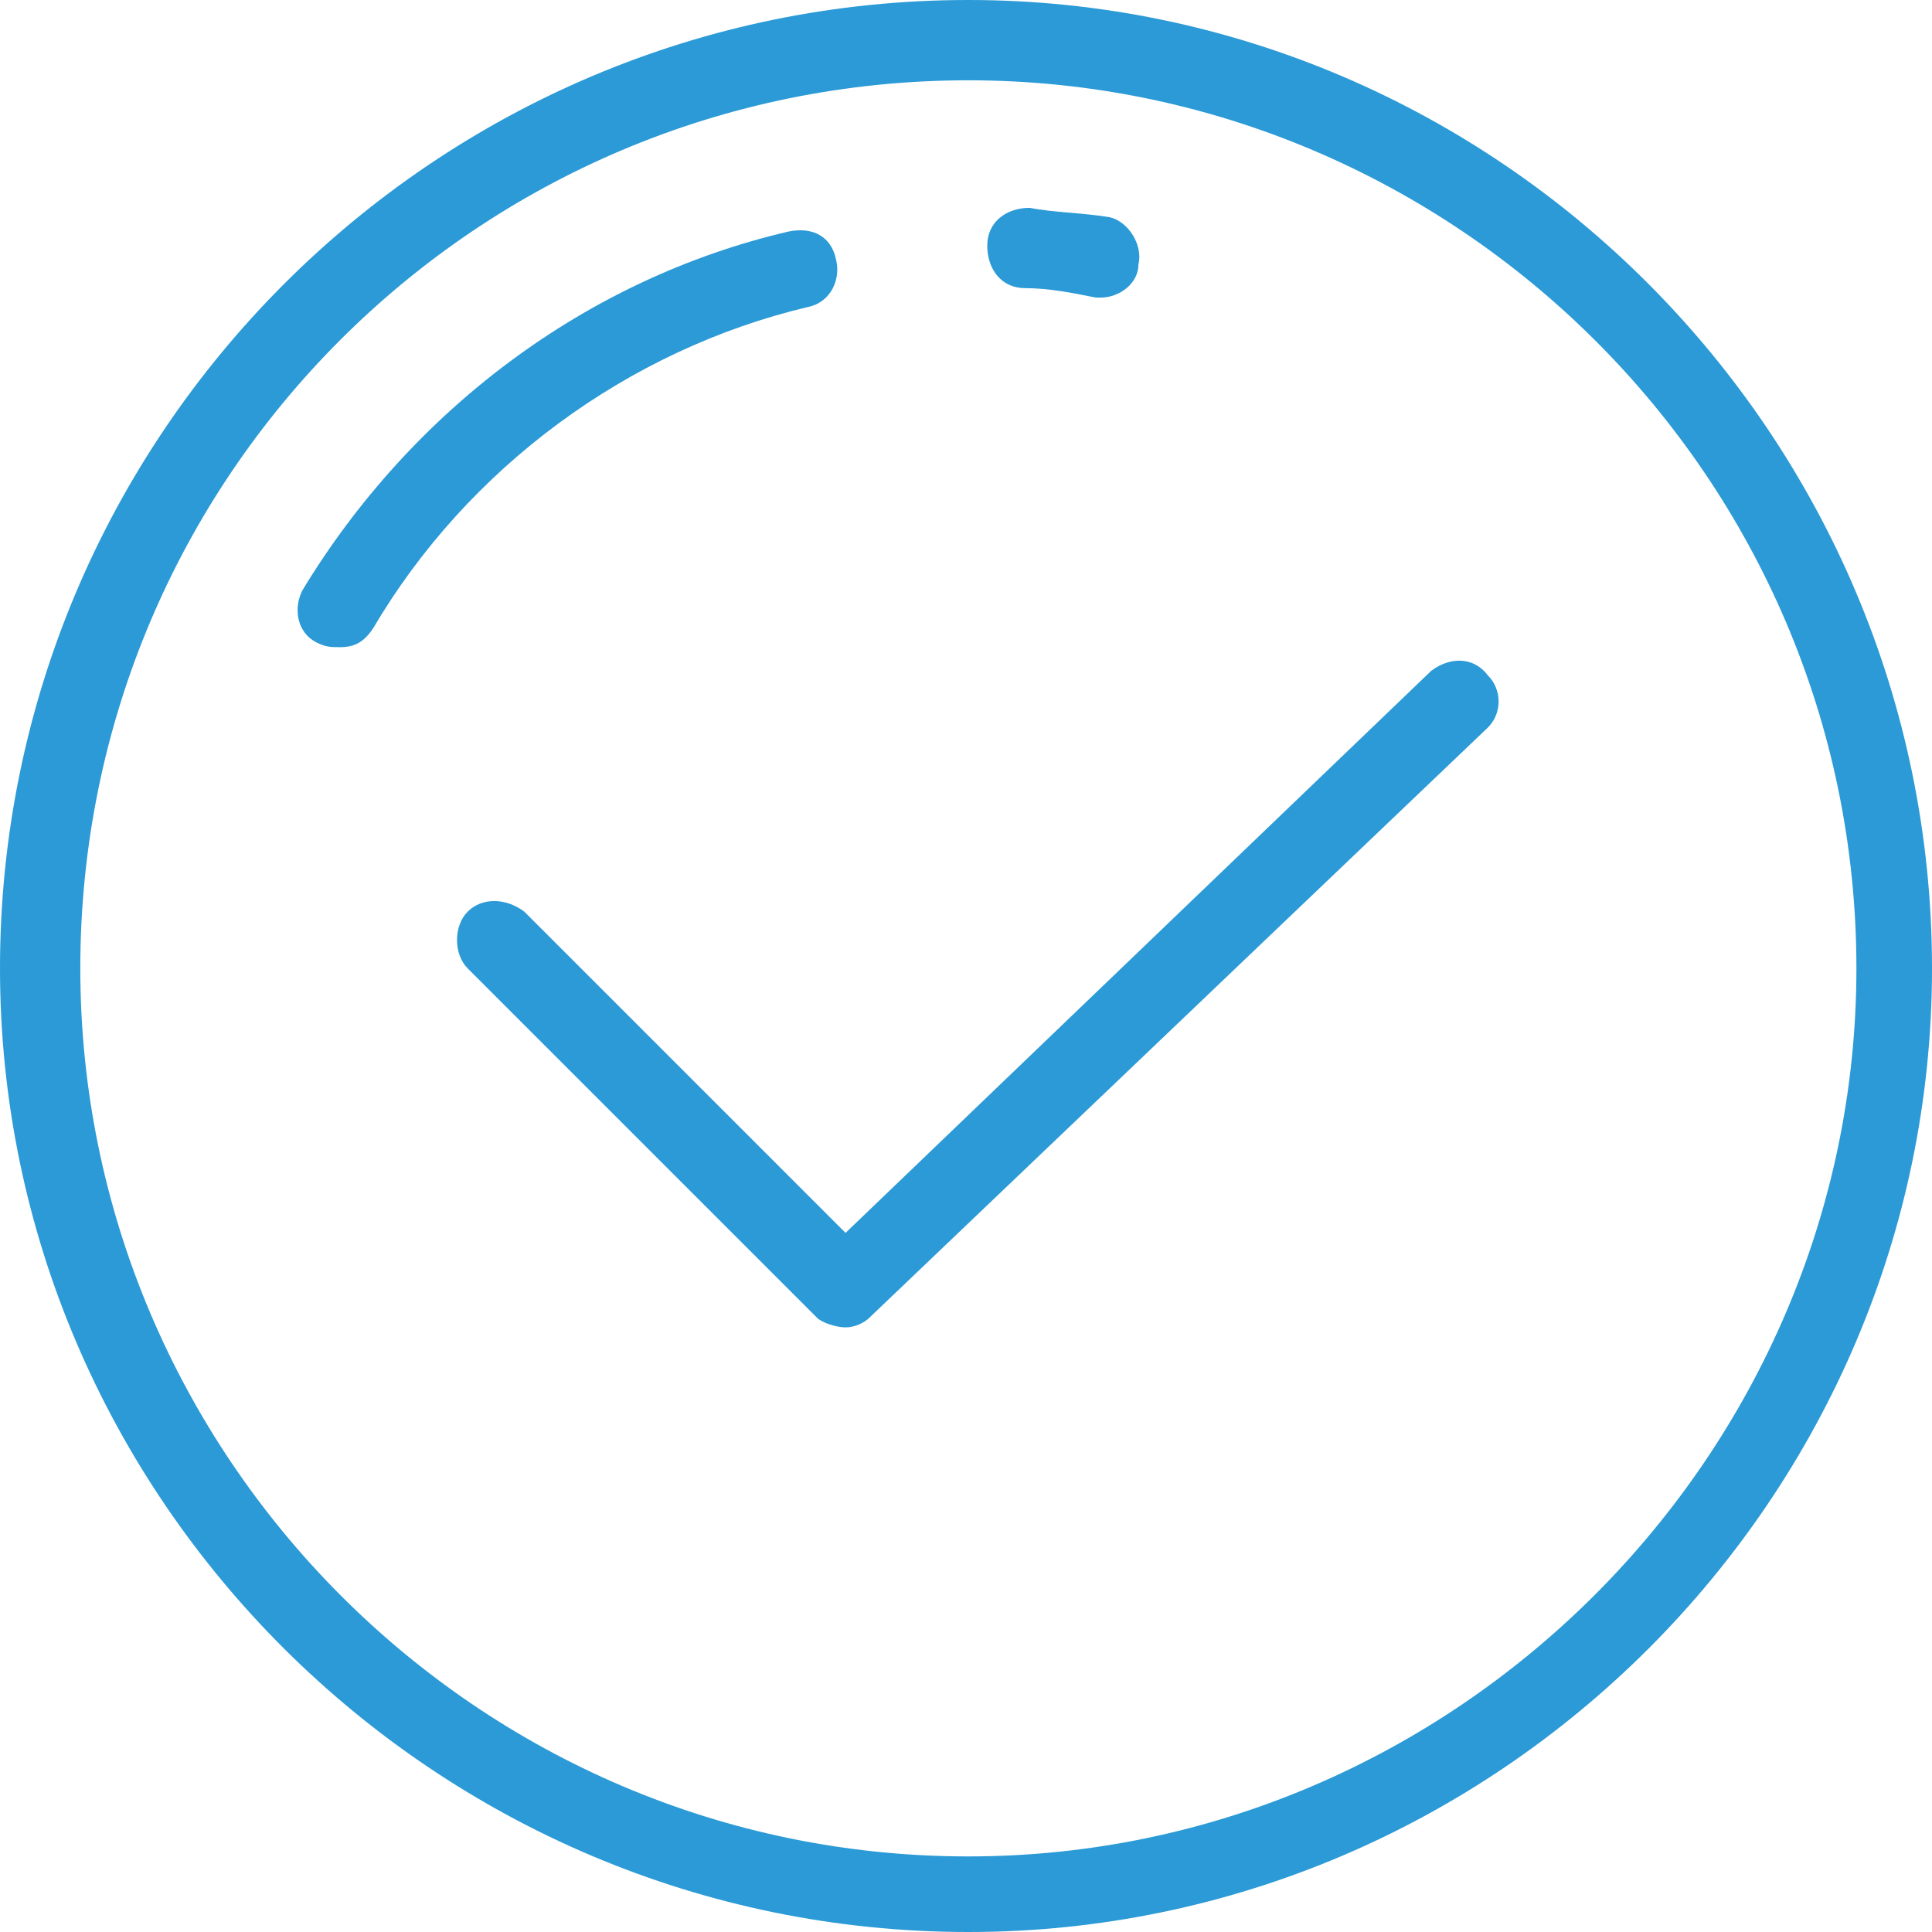 <svg xmlns="http://www.w3.org/2000/svg" xml:space="preserve" width="70px" height="70px" version="1.1" style="shape-rendering:geometricPrecision; text-rendering:geometricPrecision; image-rendering:optimizeQuality; fill-rule:evenodd; clip-rule:evenodd"
viewBox="0 0 4.09 4.09"
 xmlns:xlink="http://www.w3.org/1999/xlink"
 xmlns:xodm="http://www.corel.com/coreldraw/odm/2003">
 <defs>
  <style type="text/css">
   <![CDATA[
    .fil0 {fill:#2B9AD6;fill-rule:nonzero}
   ]]>
  </style>
 </defs>
 <g id="_x0020_4">
  <g id="_-1845133392">
   <path class="fil0" d="M2.05 0c-1.13,0 -2.05,0.92 -2.05,2.05 0,1.12 0.92,2.04 2.05,2.04 1.12,0 2.04,-0.92 2.04,-2.04 0,-1.13 -0.92,-2.05 -2.04,-2.05zm0 3.93c-1.04,0 -1.88,-0.85 -1.88,-1.88 0,-1.04 0.84,-1.88 1.88,-1.88 1.03,0 1.88,0.84 1.88,1.88 0,1.03 -0.85,1.88 -1.88,1.88zm0 0z"/>
   <path class="fil0" d="M3.03 1.42l-1.24 1.19 -0.68 -0.68c-0.04,-0.03 -0.09,-0.03 -0.12,0 -0.03,0.03 -0.03,0.09 0,0.12l0.74 0.74c0.01,0.01 0.04,0.02 0.06,0.02 0.02,0 0.04,-0.01 0.05,-0.02l1.31 -1.25c0.03,-0.03 0.03,-0.08 0,-0.11 -0.03,-0.04 -0.08,-0.04 -0.12,-0.01l0 0zm0 0z"/>
   <path class="fil0" d="M1.71 0.65c0.05,-0.01 0.07,-0.06 0.06,-0.1 -0.01,-0.05 -0.05,-0.07 -0.1,-0.06 -0.43,0.1 -0.8,0.38 -1.03,0.76 -0.02,0.04 -0.01,0.09 0.03,0.11 0.02,0.01 0.03,0.01 0.05,0.01 0.03,0 0.05,-0.01 0.07,-0.04 0.2,-0.34 0.54,-0.59 0.92,-0.68zm0 0z"/>
   <path class="fil0" d="M2.17 0.61c0.05,0 0.1,0.01 0.15,0.02 0,0 0.01,0 0.01,0 0.04,0 0.08,-0.03 0.08,-0.07 0.01,-0.04 -0.02,-0.09 -0.06,-0.1 -0.06,-0.01 -0.12,-0.01 -0.17,-0.02 -0.05,0 -0.09,0.03 -0.09,0.08 0,0.05 0.03,0.09 0.08,0.09l0 0zm0 0z"/>
  </g>
 </g>
</svg>
